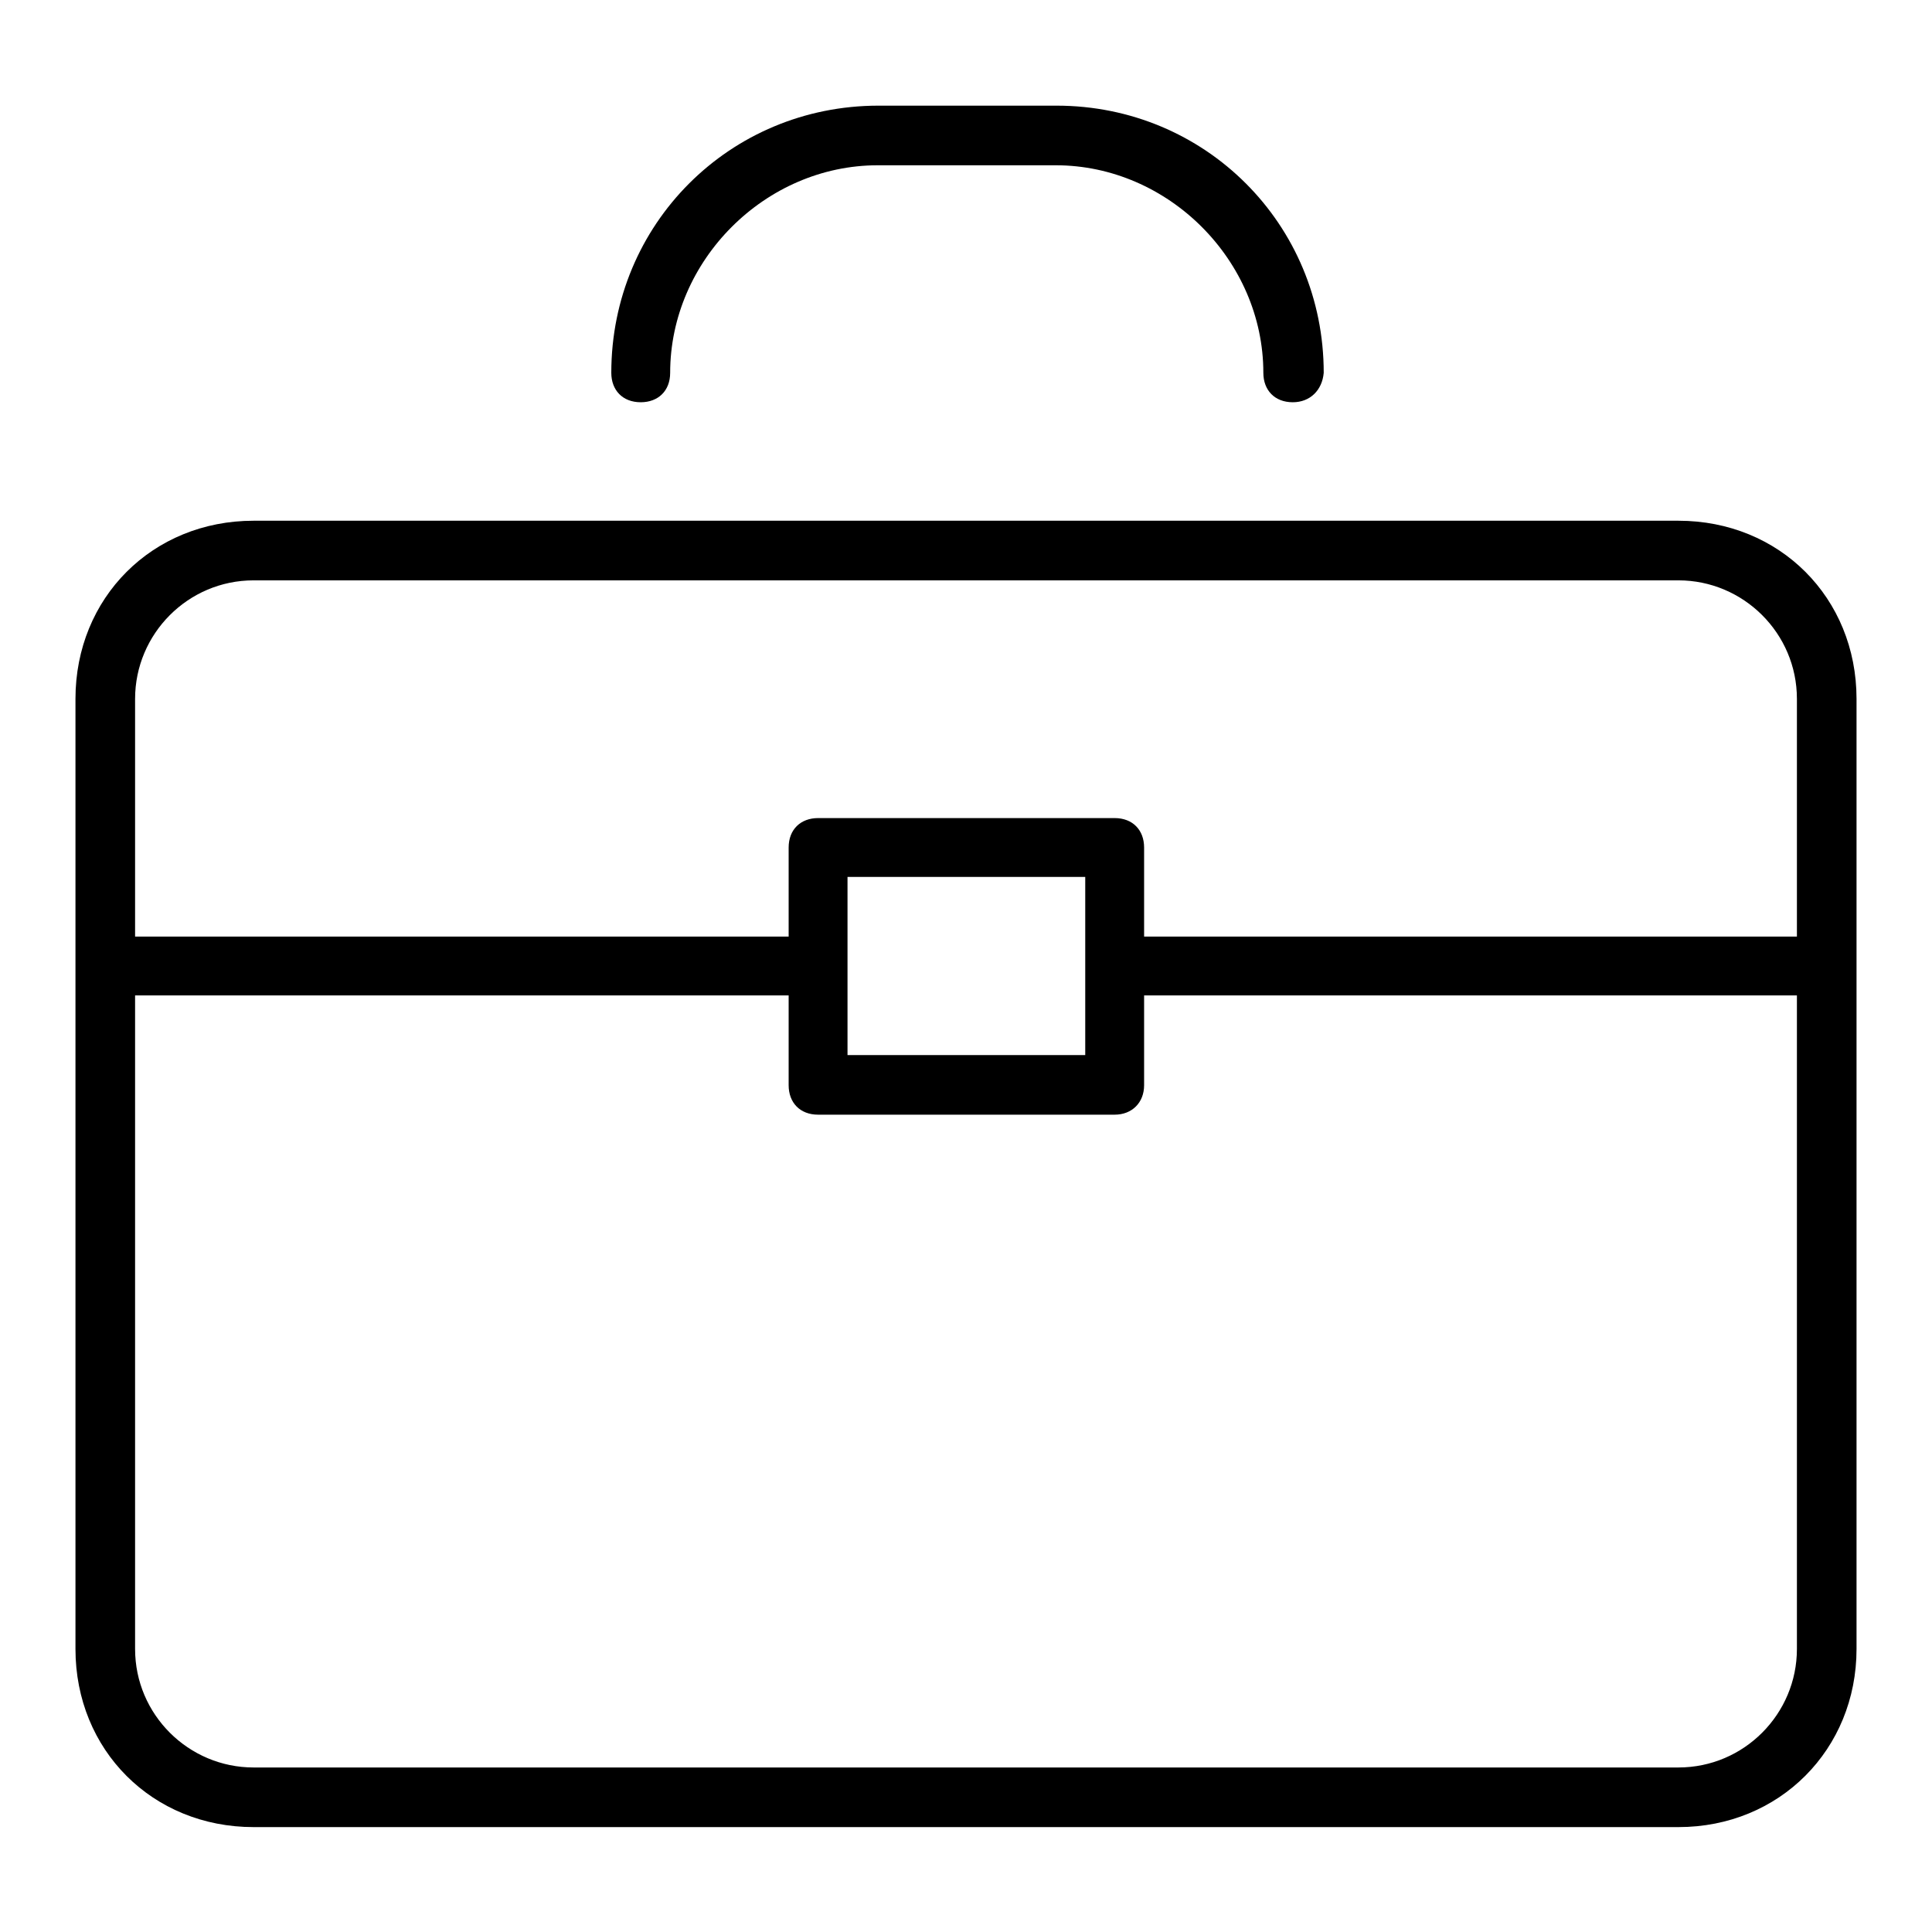 <?xml version="1.0" encoding="utf-8"?>
<!-- Svg Vector Icons : http://www.onlinewebfonts.com/icon -->
<!DOCTYPE svg PUBLIC "-//W3C//DTD SVG 1.1//EN" "http://www.w3.org/Graphics/SVG/1.1/DTD/svg11.dtd">
<svg version="1.1" xmlns="http://www.w3.org/2000/svg" xmlns:xlink="http://www.w3.org/1999/xlink" x="0px" y="0px" viewBox="0 0 256 256" enable-background="new 0 0 256 256" xml:space="preserve">
<g> <path fill="#000000" d="M222.4,242.1H33.6c-13.4,0-23.6-10.2-23.6-23.6V92.6C10,79.2,20.2,69,33.6,69h188.8 c13.4,0,23.6,10.2,23.6,23.6v125.9C246,231.8,235.8,242.1,222.4,242.1z M33.6,76.9c-8.7,0-15.7,7.1-15.7,15.7v125.9 c0,8.7,7.1,15.7,15.7,15.7h188.8c8.7,0,15.7-7.1,15.7-15.7V92.6c0-8.7-7.1-15.7-15.7-15.7H33.6L33.6,76.9z M108.3,131.9H13.9 c-2.4,0-3.9-1.6-3.9-3.9s1.6-3.9,3.9-3.9h94.4c2.4,0,3.9,1.6,3.9,3.9S110.7,131.9,108.3,131.9z M242.1,131.9h-94.4 c-2.4,0-3.9-1.6-3.9-3.9s1.6-3.9,3.9-3.9h94.4c2.4,0,3.9,1.6,3.9,3.9S244.4,131.9,242.1,131.9z M147.7,147.7h-39.3 c-2.4,0-3.9-1.6-3.9-3.9v-31.5c0-2.4,1.6-3.9,3.9-3.9h39.3c2.4,0,3.9,1.6,3.9,3.9v31.5C151.6,146.1,150,147.7,147.7,147.7z  M112.3,139.8h31.5v-23.6h-31.5V139.8L112.3,139.8z M171.3,53.3c-2.4,0-3.9-1.6-3.9-3.9c0-14.9-12.6-27.5-27.5-27.5h-23.6 c-14.9,0-27.5,12.6-27.5,27.5c0,2.4-1.6,3.9-3.9,3.9c-2.4,0-3.9-1.6-3.9-3.9c0-19.7,15.7-35.4,35.4-35.4h23.6 c19.7,0,35.4,15.7,35.4,35.4C175.2,51.7,173.6,53.3,171.3,53.3L171.3,53.3z"/></g>
</svg>